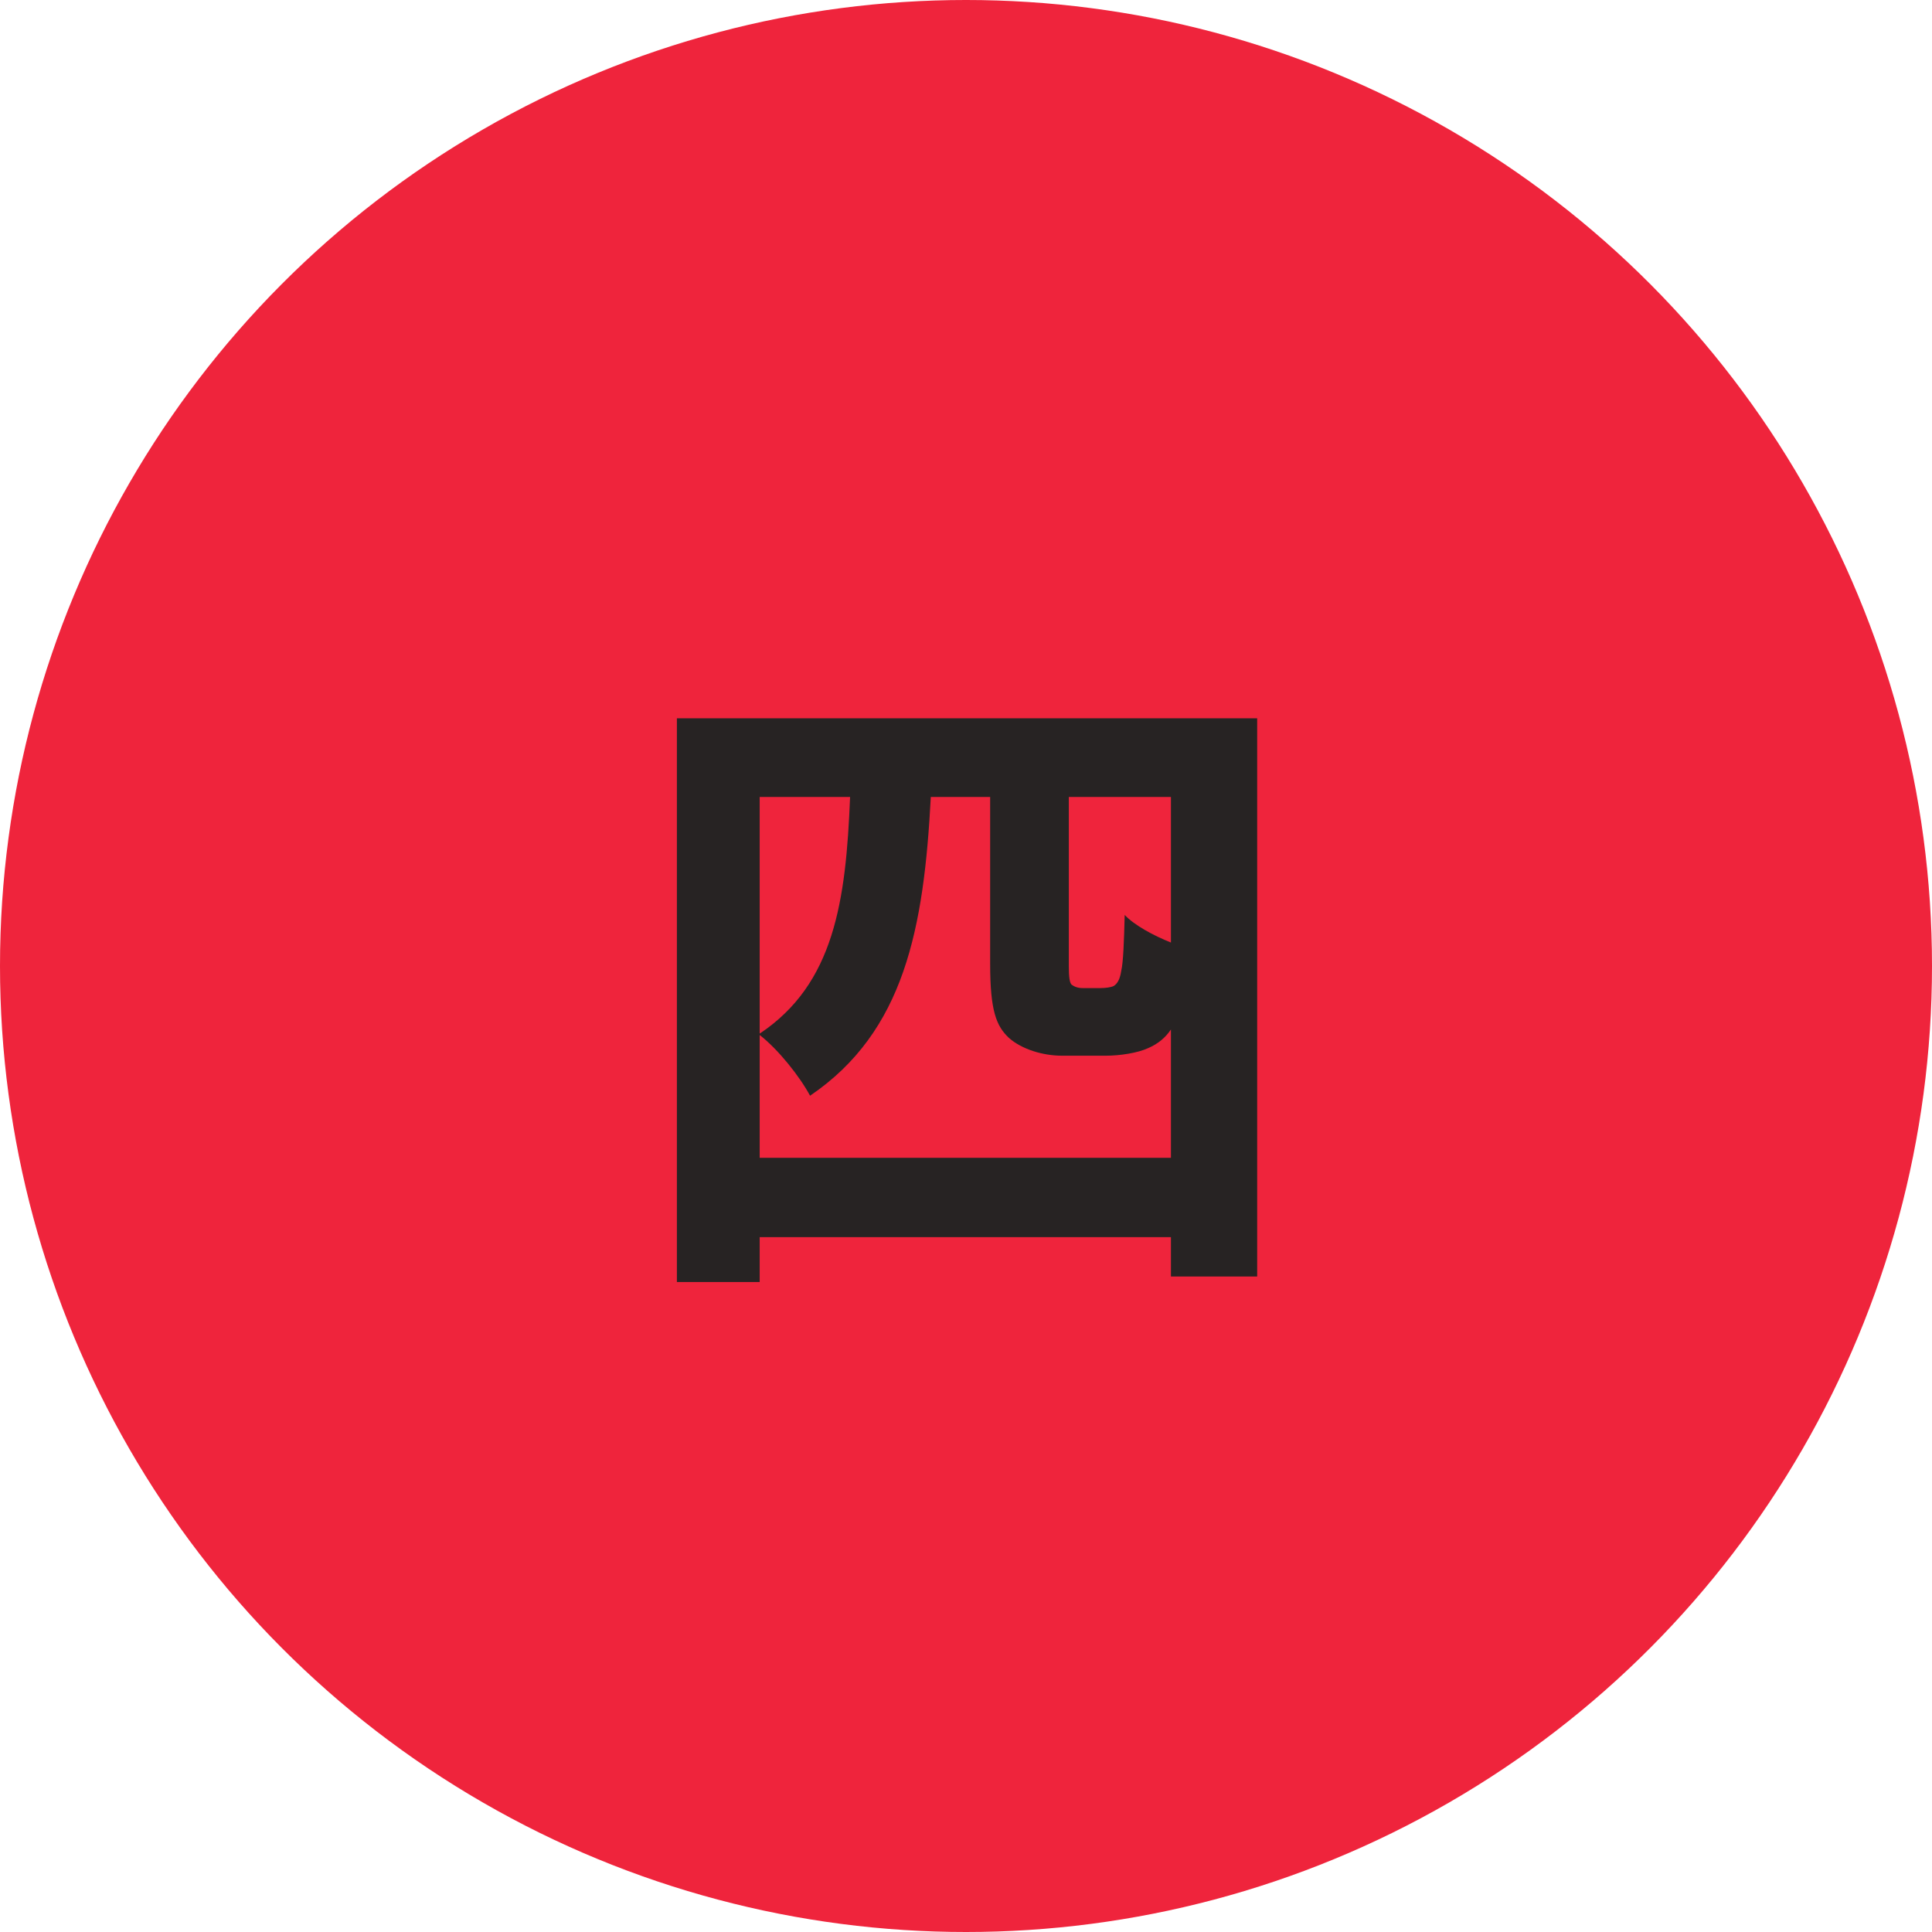 <?xml version="1.0" encoding="UTF-8"?> <svg xmlns="http://www.w3.org/2000/svg" width="168" height="168" viewBox="0 0 168 168" fill="none"> <circle cx="84" cy="84" r="84" fill="#EF243C"></circle> <path d="M66.06 100.68V90C67.68 91.26 69.54 93.6 70.44 95.28C78.66 89.7 80.34 80.7 80.94 69.3H86.1V83.82C86.1 87.9 86.64 89.22 87.72 90.24C88.86 91.26 90.72 91.8 92.34 91.8H96.18C97.38 91.8 98.94 91.56 99.84 91.14C100.68 90.78 101.34 90.24 101.82 89.52V100.68H66.06ZM73.92 69.3C73.56 78.36 72.54 85.56 66.06 89.88V69.3H73.92ZM101.82 81.96C100.32 81.36 98.64 80.46 97.8 79.56C97.74 81.84 97.68 83.64 97.5 84.42C97.38 85.2 97.14 85.56 96.84 85.74C96.6 85.86 96.12 85.92 95.7 85.92H94.14C93.72 85.92 93.42 85.8 93.18 85.62C93 85.44 92.94 84.9 92.94 84V69.3H101.82V81.96ZM58.86 62.46V111.48H66.06V107.58H101.82V111H109.32V62.46H58.86Z" fill="#272323"></path> </svg> 